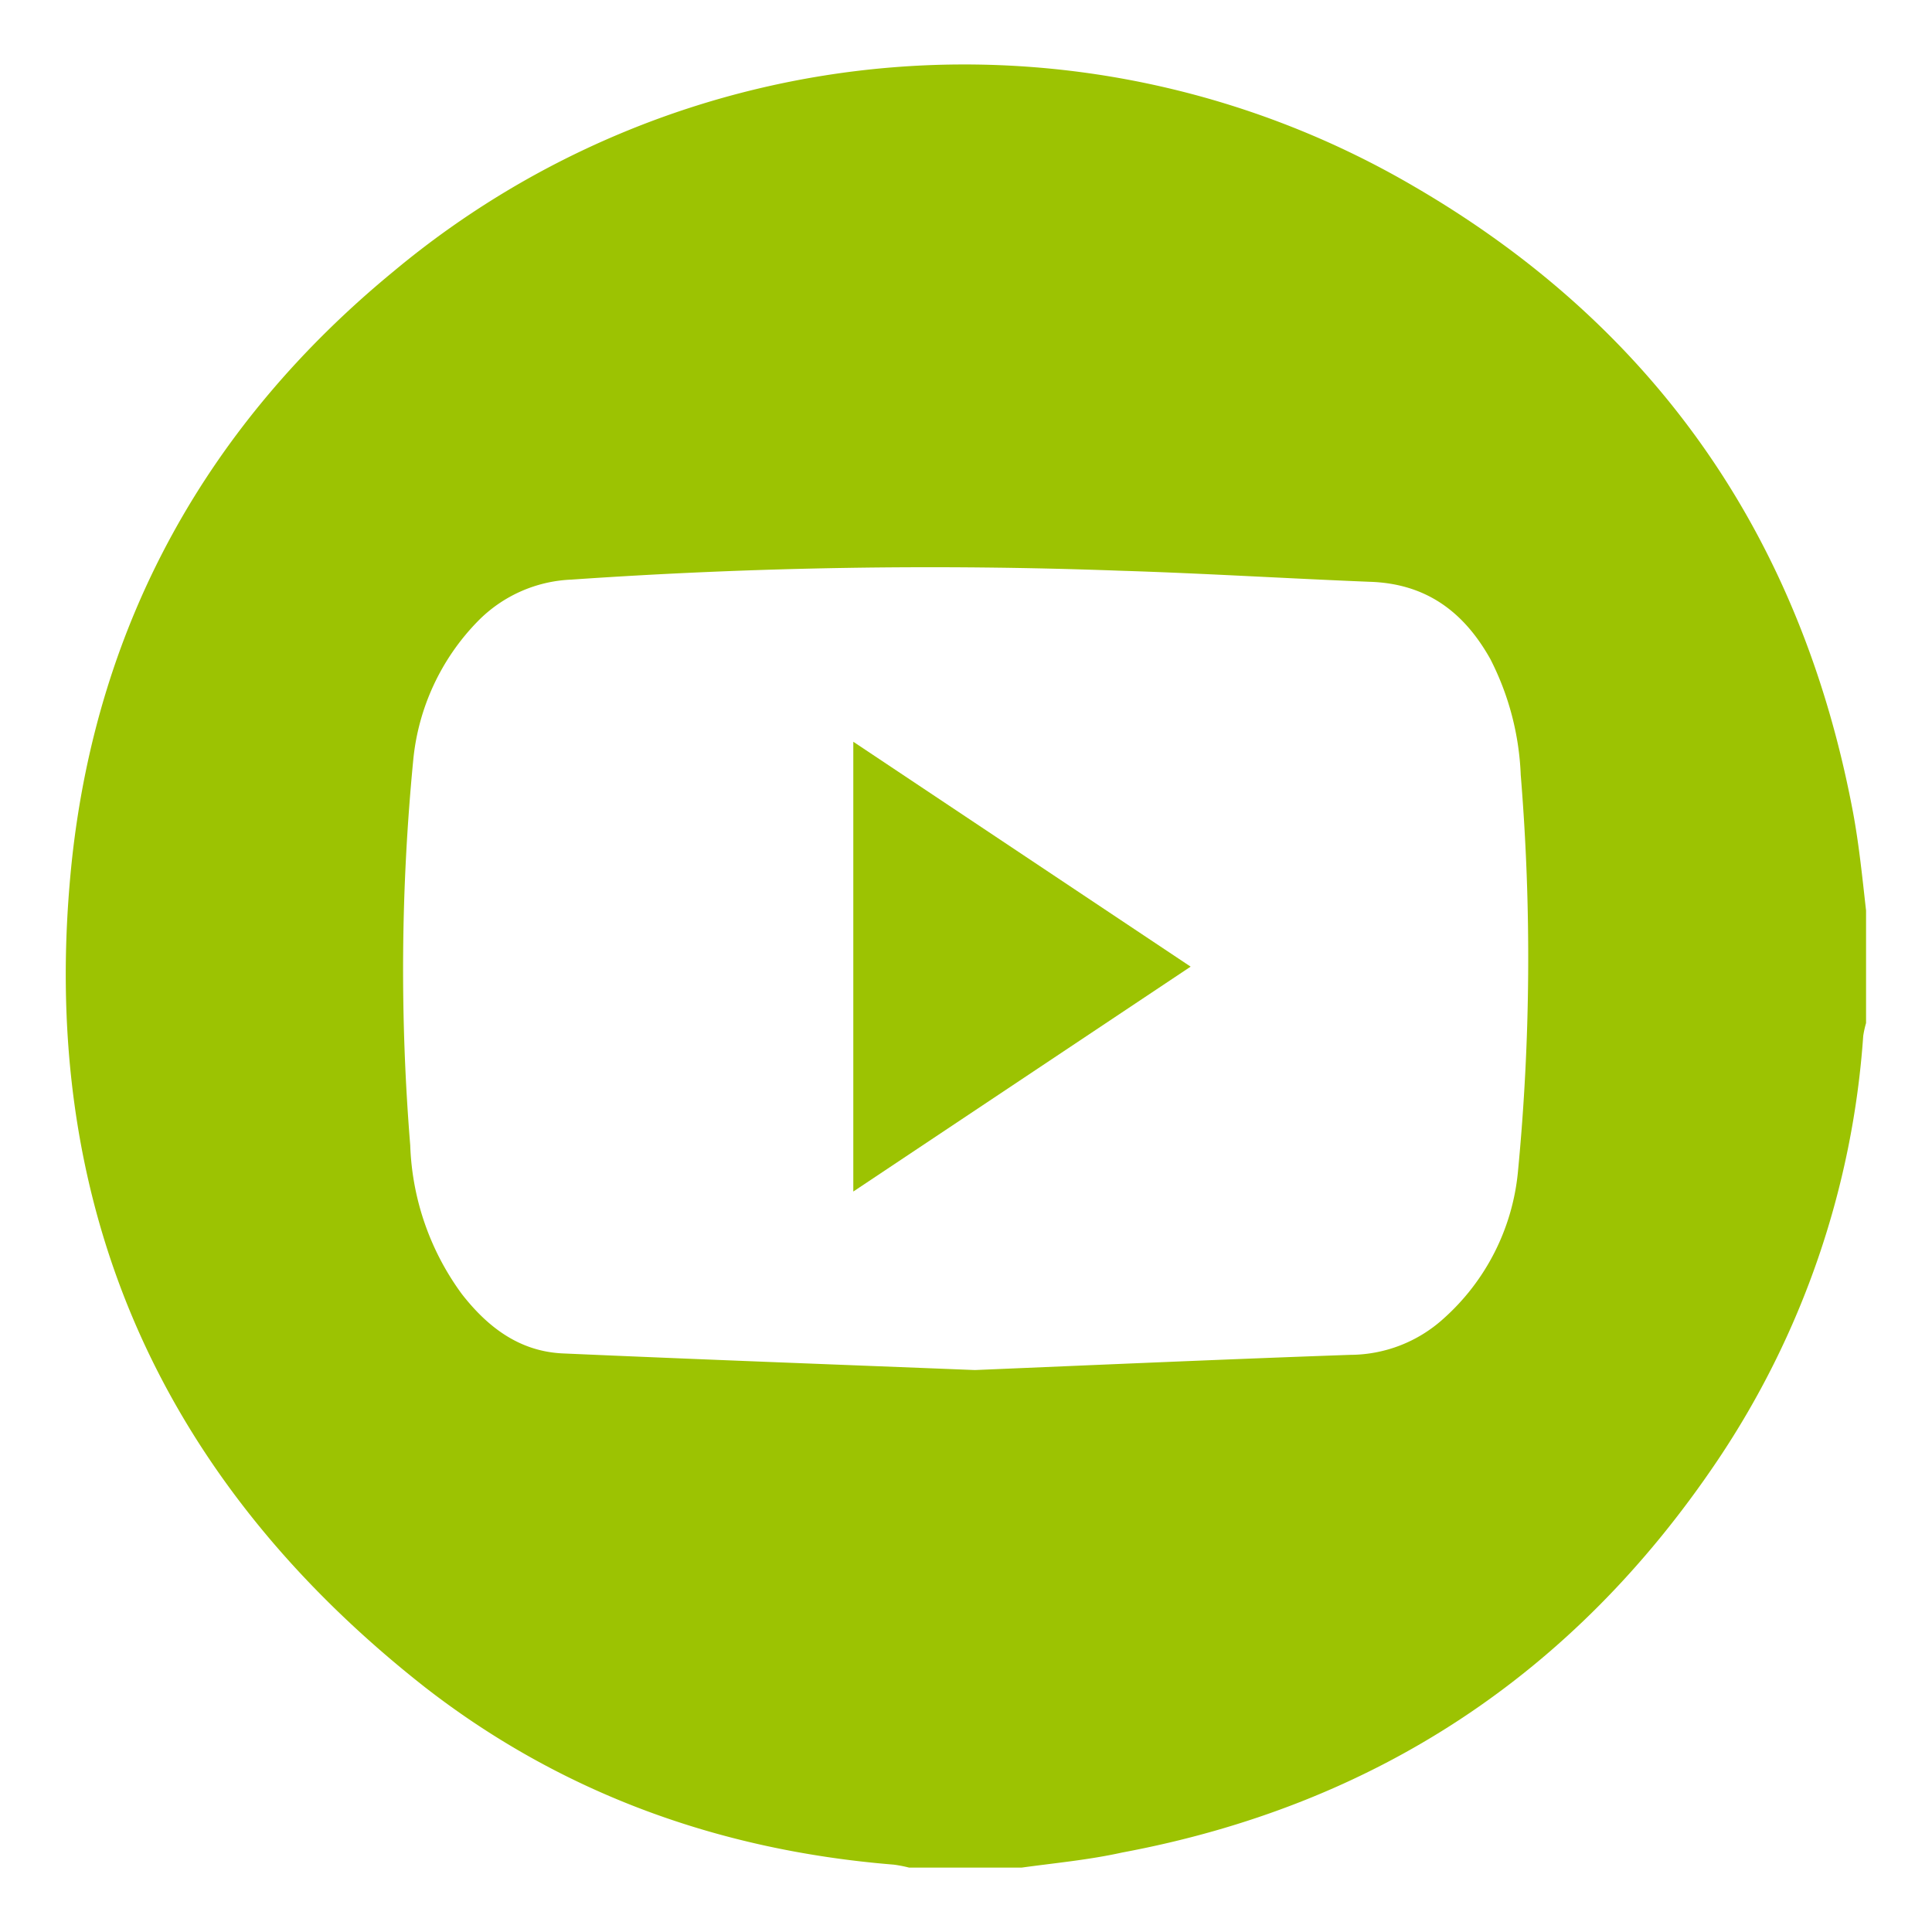 <svg xmlns="http://www.w3.org/2000/svg" viewBox="0 0 150 150"><defs><style>.cls-1{fill:#9cc302;}.cls-2{fill:none;}</style></defs><title>Recurso 5</title><g id="Capa_2" data-name="Capa 2"><g id="Capa_1-2" data-name="Capa 1"><path class="cls-1" d="M79.32,145H70.58a10,10,0,0,0-1.19-.23C55.94,143.68,43.65,139.28,33,131,12.21,114.67,2.81,93.18,5.58,66.81c2-18.59,10.59-33.92,25-45.76a69.13,69.13,0,0,1,79.3-6.52c18.7,10.9,30,27.26,34,48.6.46,2.5.71,5,1,7.56v8.74a7.85,7.85,0,0,0-.22,1,67.45,67.45,0,0,1-11.34,33c-11.14,16.54-26.55,26.73-46.2,30.4C84.55,144.4,81.93,144.64,79.32,145Zm-3.63-38.63c9.33-.39,19.24-.83,29.15-1.18a10.83,10.83,0,0,0,7.21-2.79A17.5,17.5,0,0,0,117.85,91a173.47,173.47,0,0,0,.22-30.83,21.56,21.56,0,0,0-2.36-9c-2.06-3.68-5-5.87-9.38-6-6.46-.26-12.92-.66-19.38-.86A403.29,403.29,0,0,0,44.37,45a10.78,10.78,0,0,0-7.29,3.25,17.86,17.86,0,0,0-5,10.8,168.37,168.37,0,0,0-.23,29.87,20.7,20.7,0,0,0,4,11.54c2,2.57,4.47,4.47,7.86,4.62C54.16,105.54,64.62,105.93,75.69,106.37Z"/><path class="cls-1" d="M66.25,92.51V57.59L92.44,75.05Z"/><rect class="cls-2" width="150" height="150"/></g></g></svg>